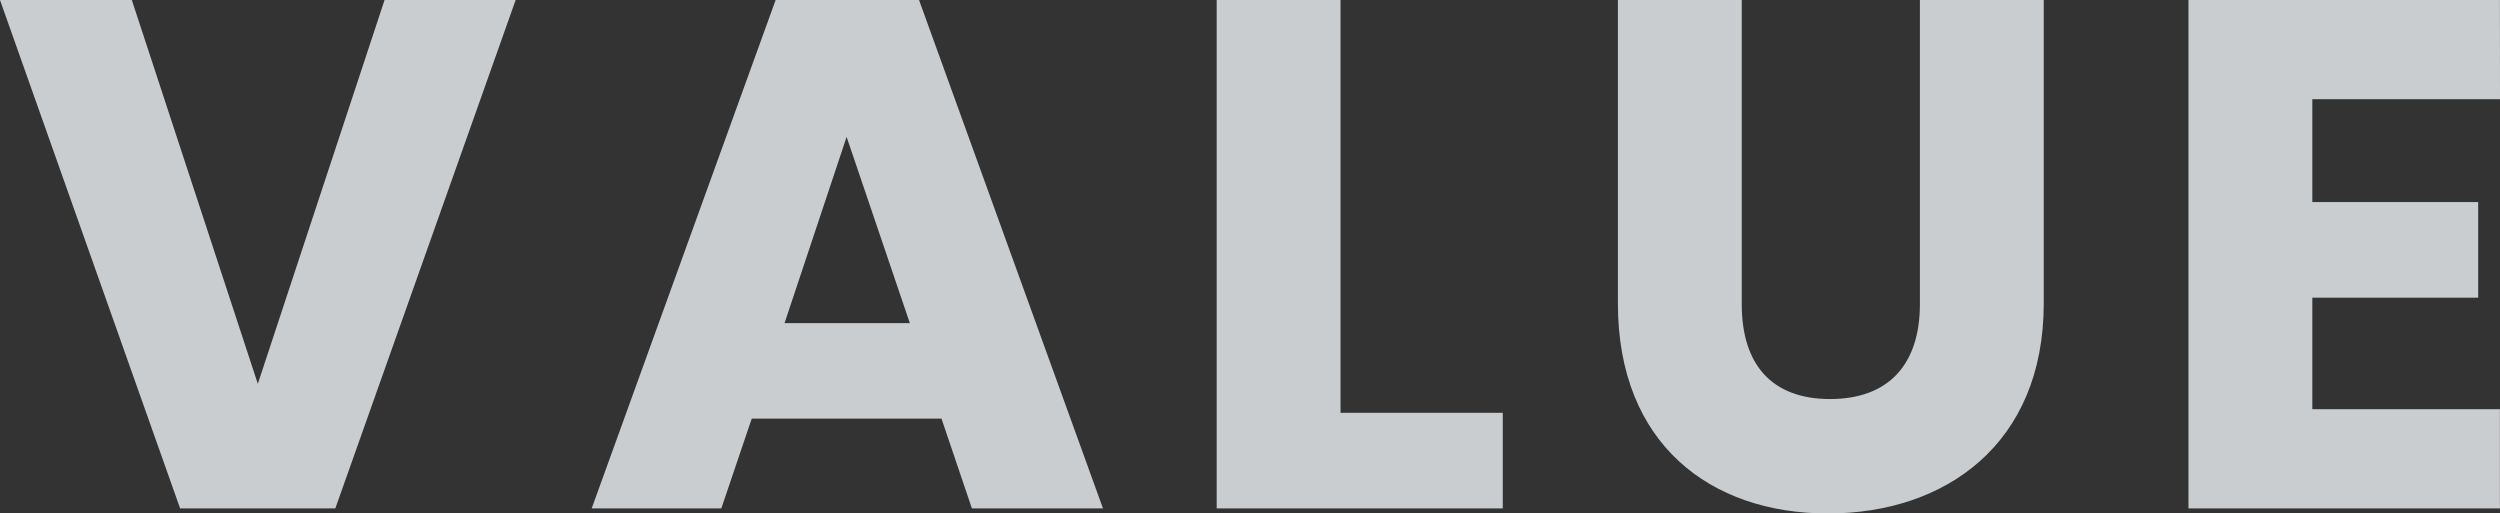 <svg xmlns="http://www.w3.org/2000/svg" viewBox="0 0 483.28 99.26"><rect x="0" y="0" width="483.28" height="99.26" fill="#333333" stroke="none"/><defs><style>.cls-1{opacity:0.8;}.cls-2{isolation:isolate;}.cls-3{fill:#f0f4f7;}</style></defs><g id="レイヤー_2" data-name="レイヤー 2"><g id="レイヤー_2-2" data-name="レイヤー 2"><g id="SERVICE" class="cls-1"><g class="cls-2"><path class="cls-3" d="M74.34,0H99.68L64.82,98.28h-30L0,0H25.48L49.84,74.2Z"/><path class="cls-3" d="M182,80.92H145.32l-5.88,17.36H114.38L149.94,0h27.72l35.56,98.28H187.88ZM163.66,26.46l-12,36h24.22Z"/><path class="cls-3" d="M259.14,0V79.8H290.5V98.28H235.2V0Z"/><path class="cls-3" d="M312.76,0H336.7V58.8c0,11.62,5.74,18.34,17.08,18.34s17.36-6.72,17.36-18.34V0h23.94V58.66c0,27.16-19,40.6-41.72,40.6s-40.6-13.44-40.6-40.6Z"/><path class="cls-3" d="M483.28,19.18H447V39.06h32.06V57.54H447V79.1h36.26V98.28h-60.2V0h60.2Z"/></g></g></g></g></svg>